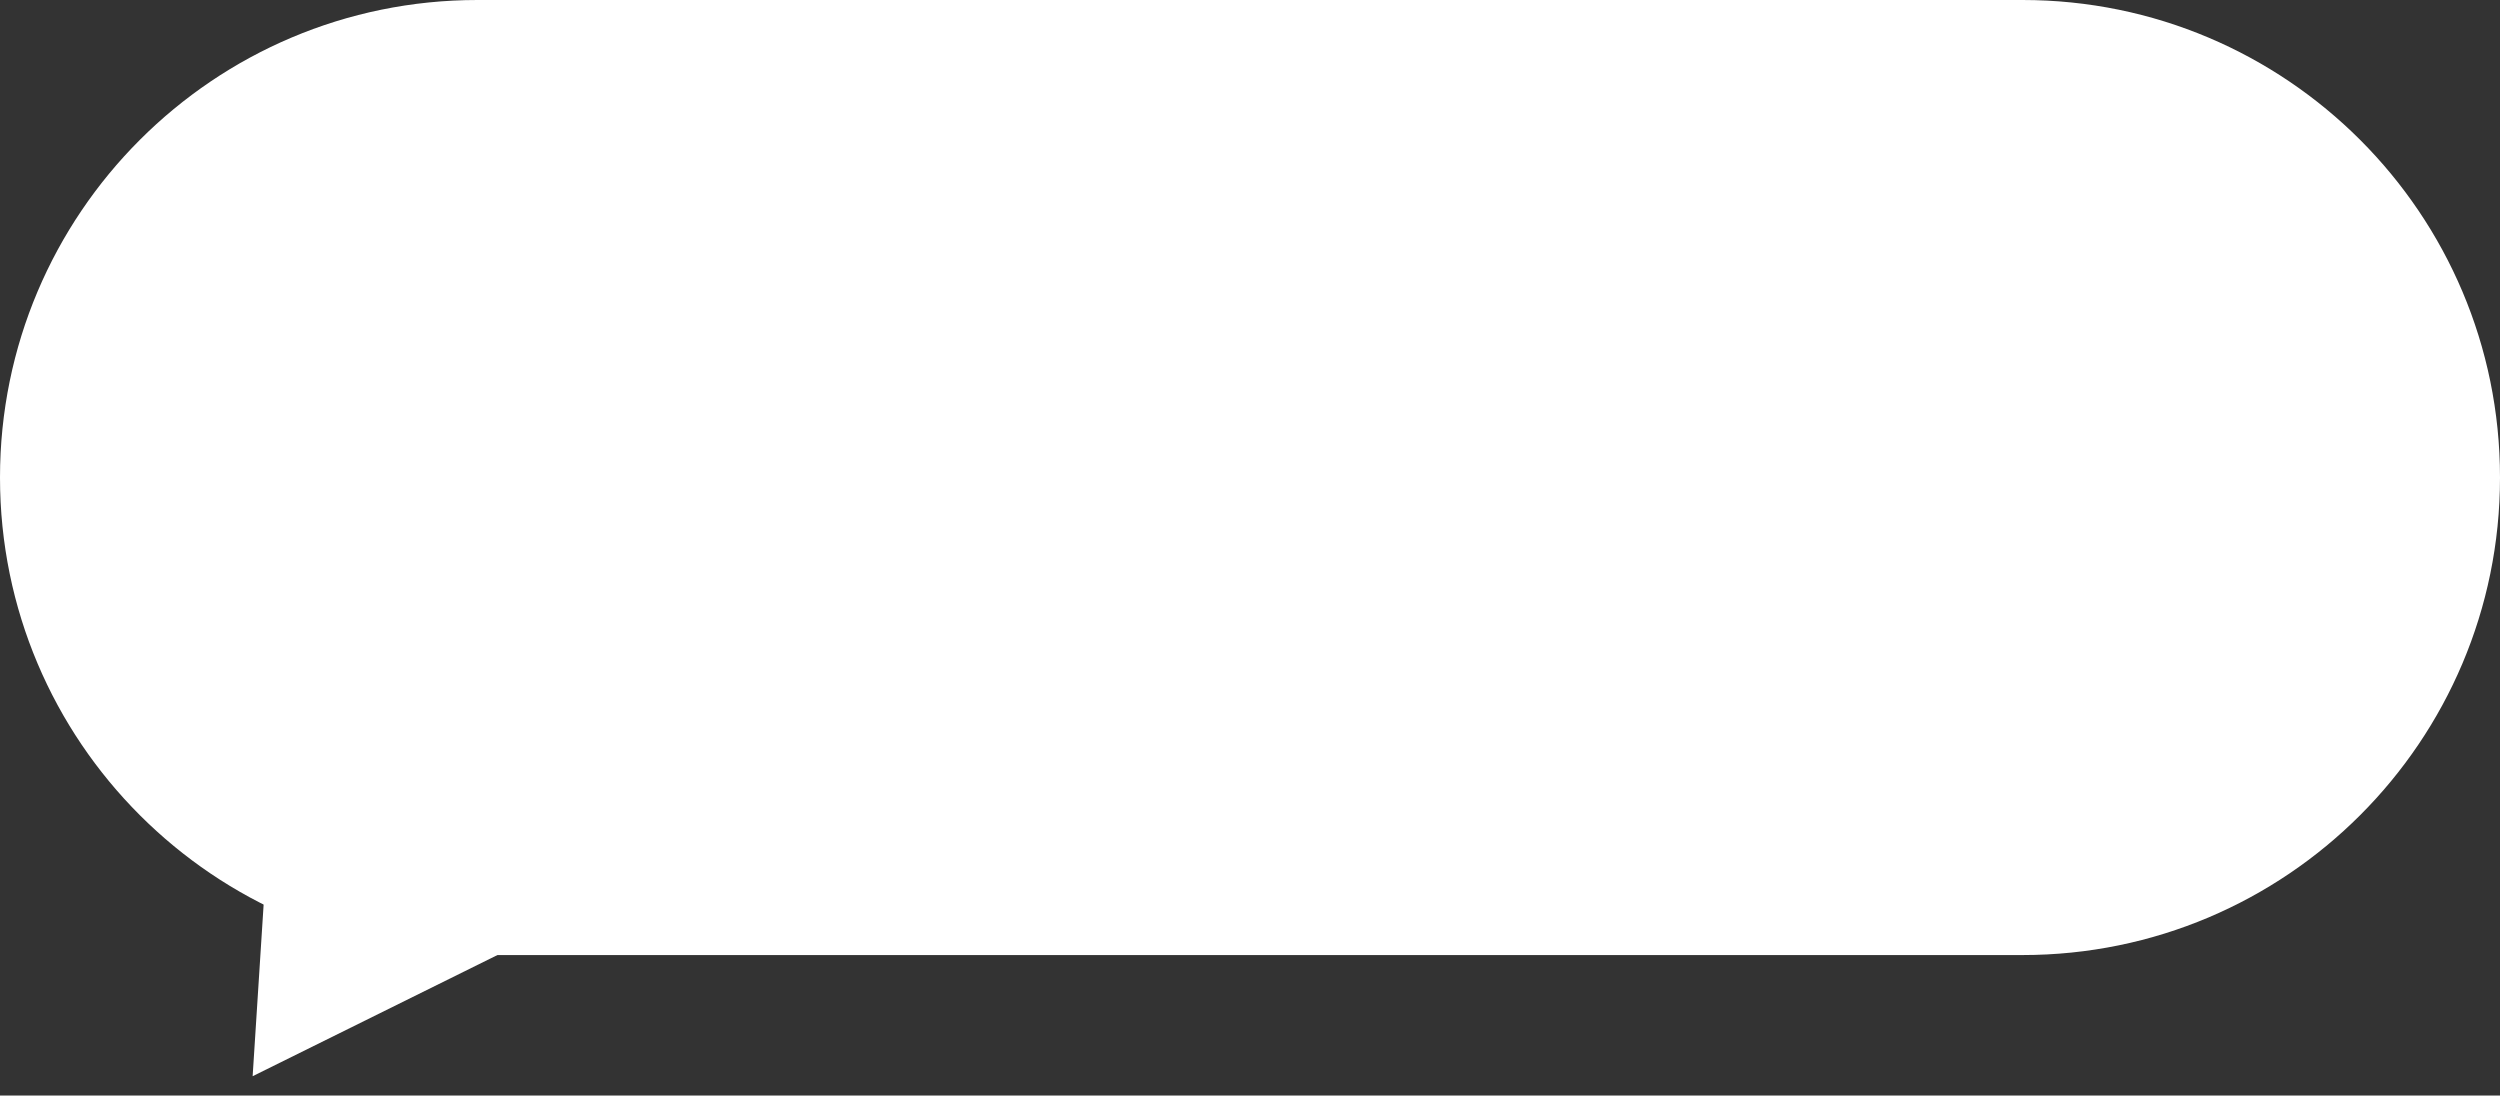 <?xml version="1.0" encoding="UTF-8"?> <svg xmlns="http://www.w3.org/2000/svg" width="89" height="39" viewBox="0 0 89 39" fill="none"><rect x="0" y="0" width="89" height="39" fill="#333333" stroke="none"/><path d="M89 17C89 7.611 81.389 0 72 0H17C7.611 0 0 7.611 0 17C0 26.389 7.611 34 17 34H72C81.389 34 89 26.389 89 17Z" fill="white"></path><path d="M8.994 38.313L18.308 33.703L9.658 27.942L8.994 38.313Z" fill="white"></path></svg> 